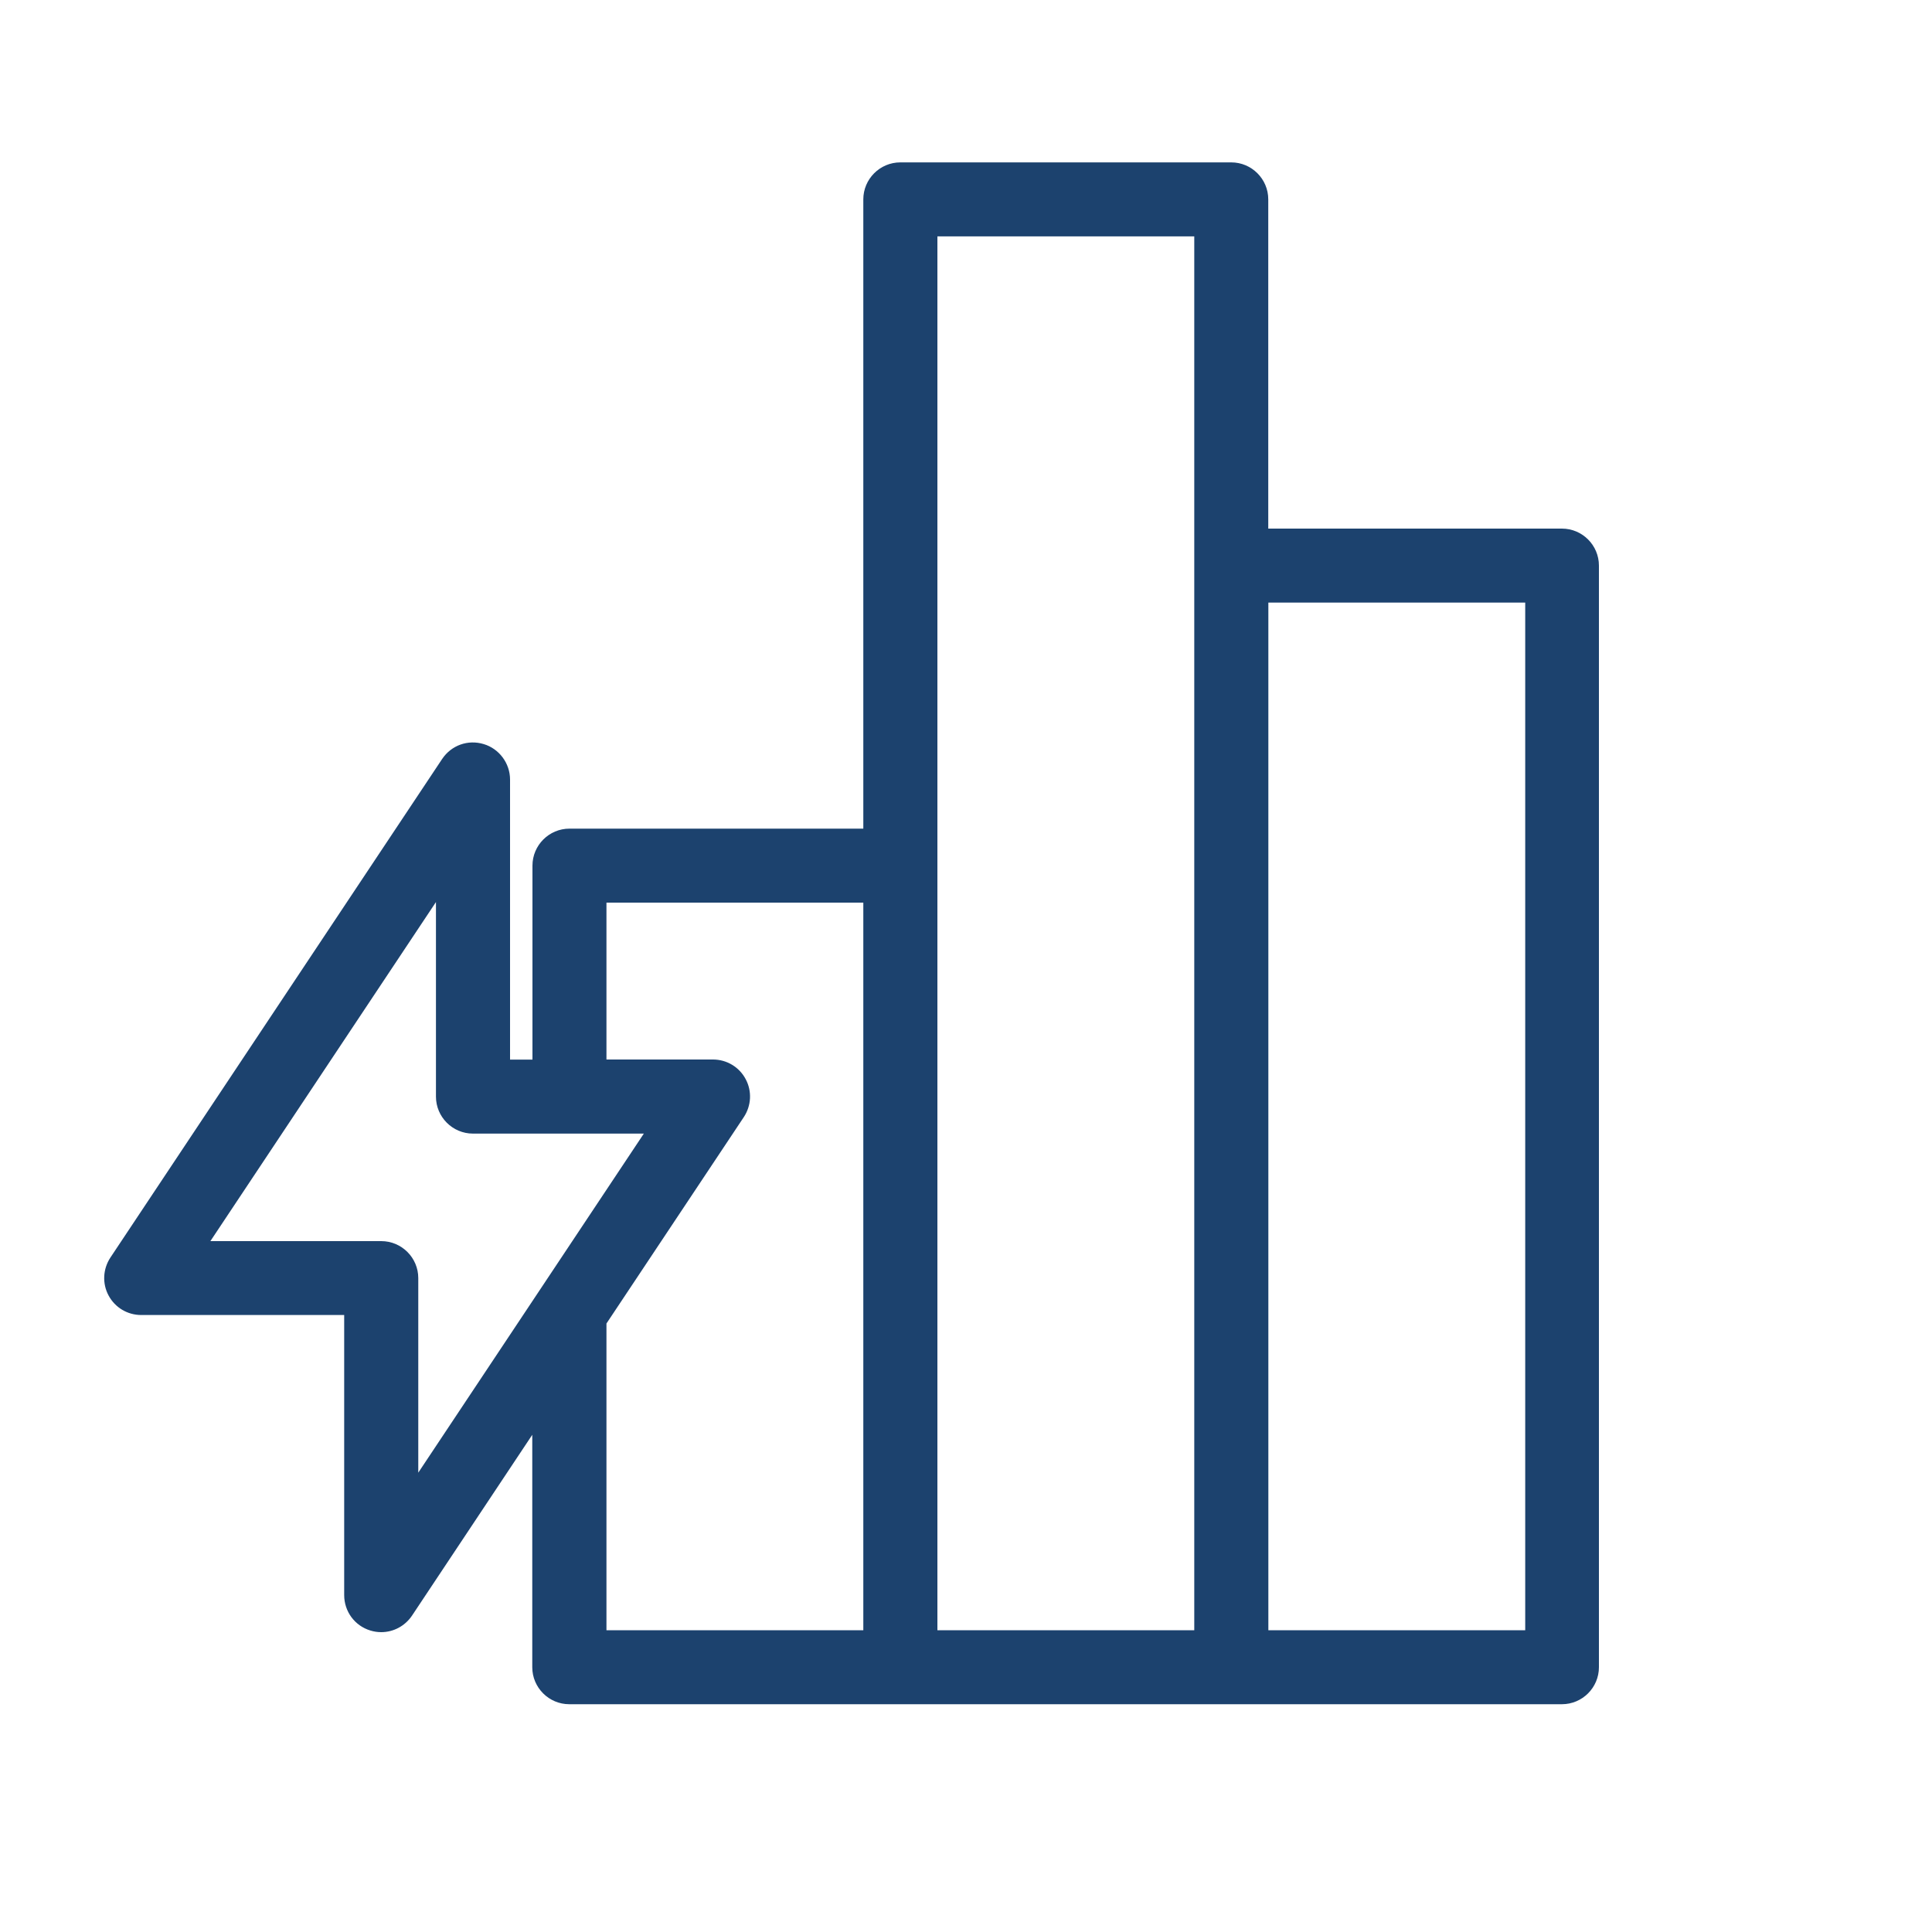 <?xml version="1.0" encoding="UTF-8"?>
<svg id="Layer_1" data-name="Layer 1" xmlns="http://www.w3.org/2000/svg" viewBox="0 0 200 200">
  <defs>
    <style>
      .cls-1 {
        fill: #1c426e;
      }
    </style>
  </defs>
  <path class="cls-1" d="M161.72,54.72h-30.43V20.64c0-2.11-1.72-3.83-3.83-3.83h-34.26c-2.11,0-3.83,1.72-3.83,3.83v65.14h-30.42c-2.11,0-3.83,1.72-3.83,3.83v20.08h-2.32v-28.99c0-1.68-1.12-3.19-2.72-3.67-1.64-.5-3.36.12-4.31,1.54l-34.34,51.61c-.78,1.18-.86,2.69-.19,3.93.67,1.25,1.96,2.02,3.38,2.02h21.01v28.99c0,1.7,1.09,3.18,2.71,3.67.36.11.73.17,1.12.17,1.28,0,2.47-.64,3.19-1.71l12.45-18.72v24.06c0,2.11,1.72,3.83,3.83,3.83h34.25s0,0,0,0h68.51c2.11,0,3.83-1.72,3.83-3.83V58.55c0-2.11-1.72-3.83-3.83-3.83ZM157.89,62.38v106.38h-26.59V62.38h26.59ZM123.63,58.55v110.21h-26.59V24.47h26.59v34.08ZM62.78,137.01l14.22-21.37c.78-1.18.86-2.69.19-3.93-.66-1.25-1.96-2.03-3.38-2.03h-11.03v-16.24h26.59v75.32h-26.59v-31.75ZM43.3,152.45v-20.14c0-2.11-1.72-3.83-3.83-3.83h-17.69l23.35-35.1v20.14c0,2.11,1.72,3.83,3.83,3.83h17.69l-23.35,35.1Z"/>
</svg>